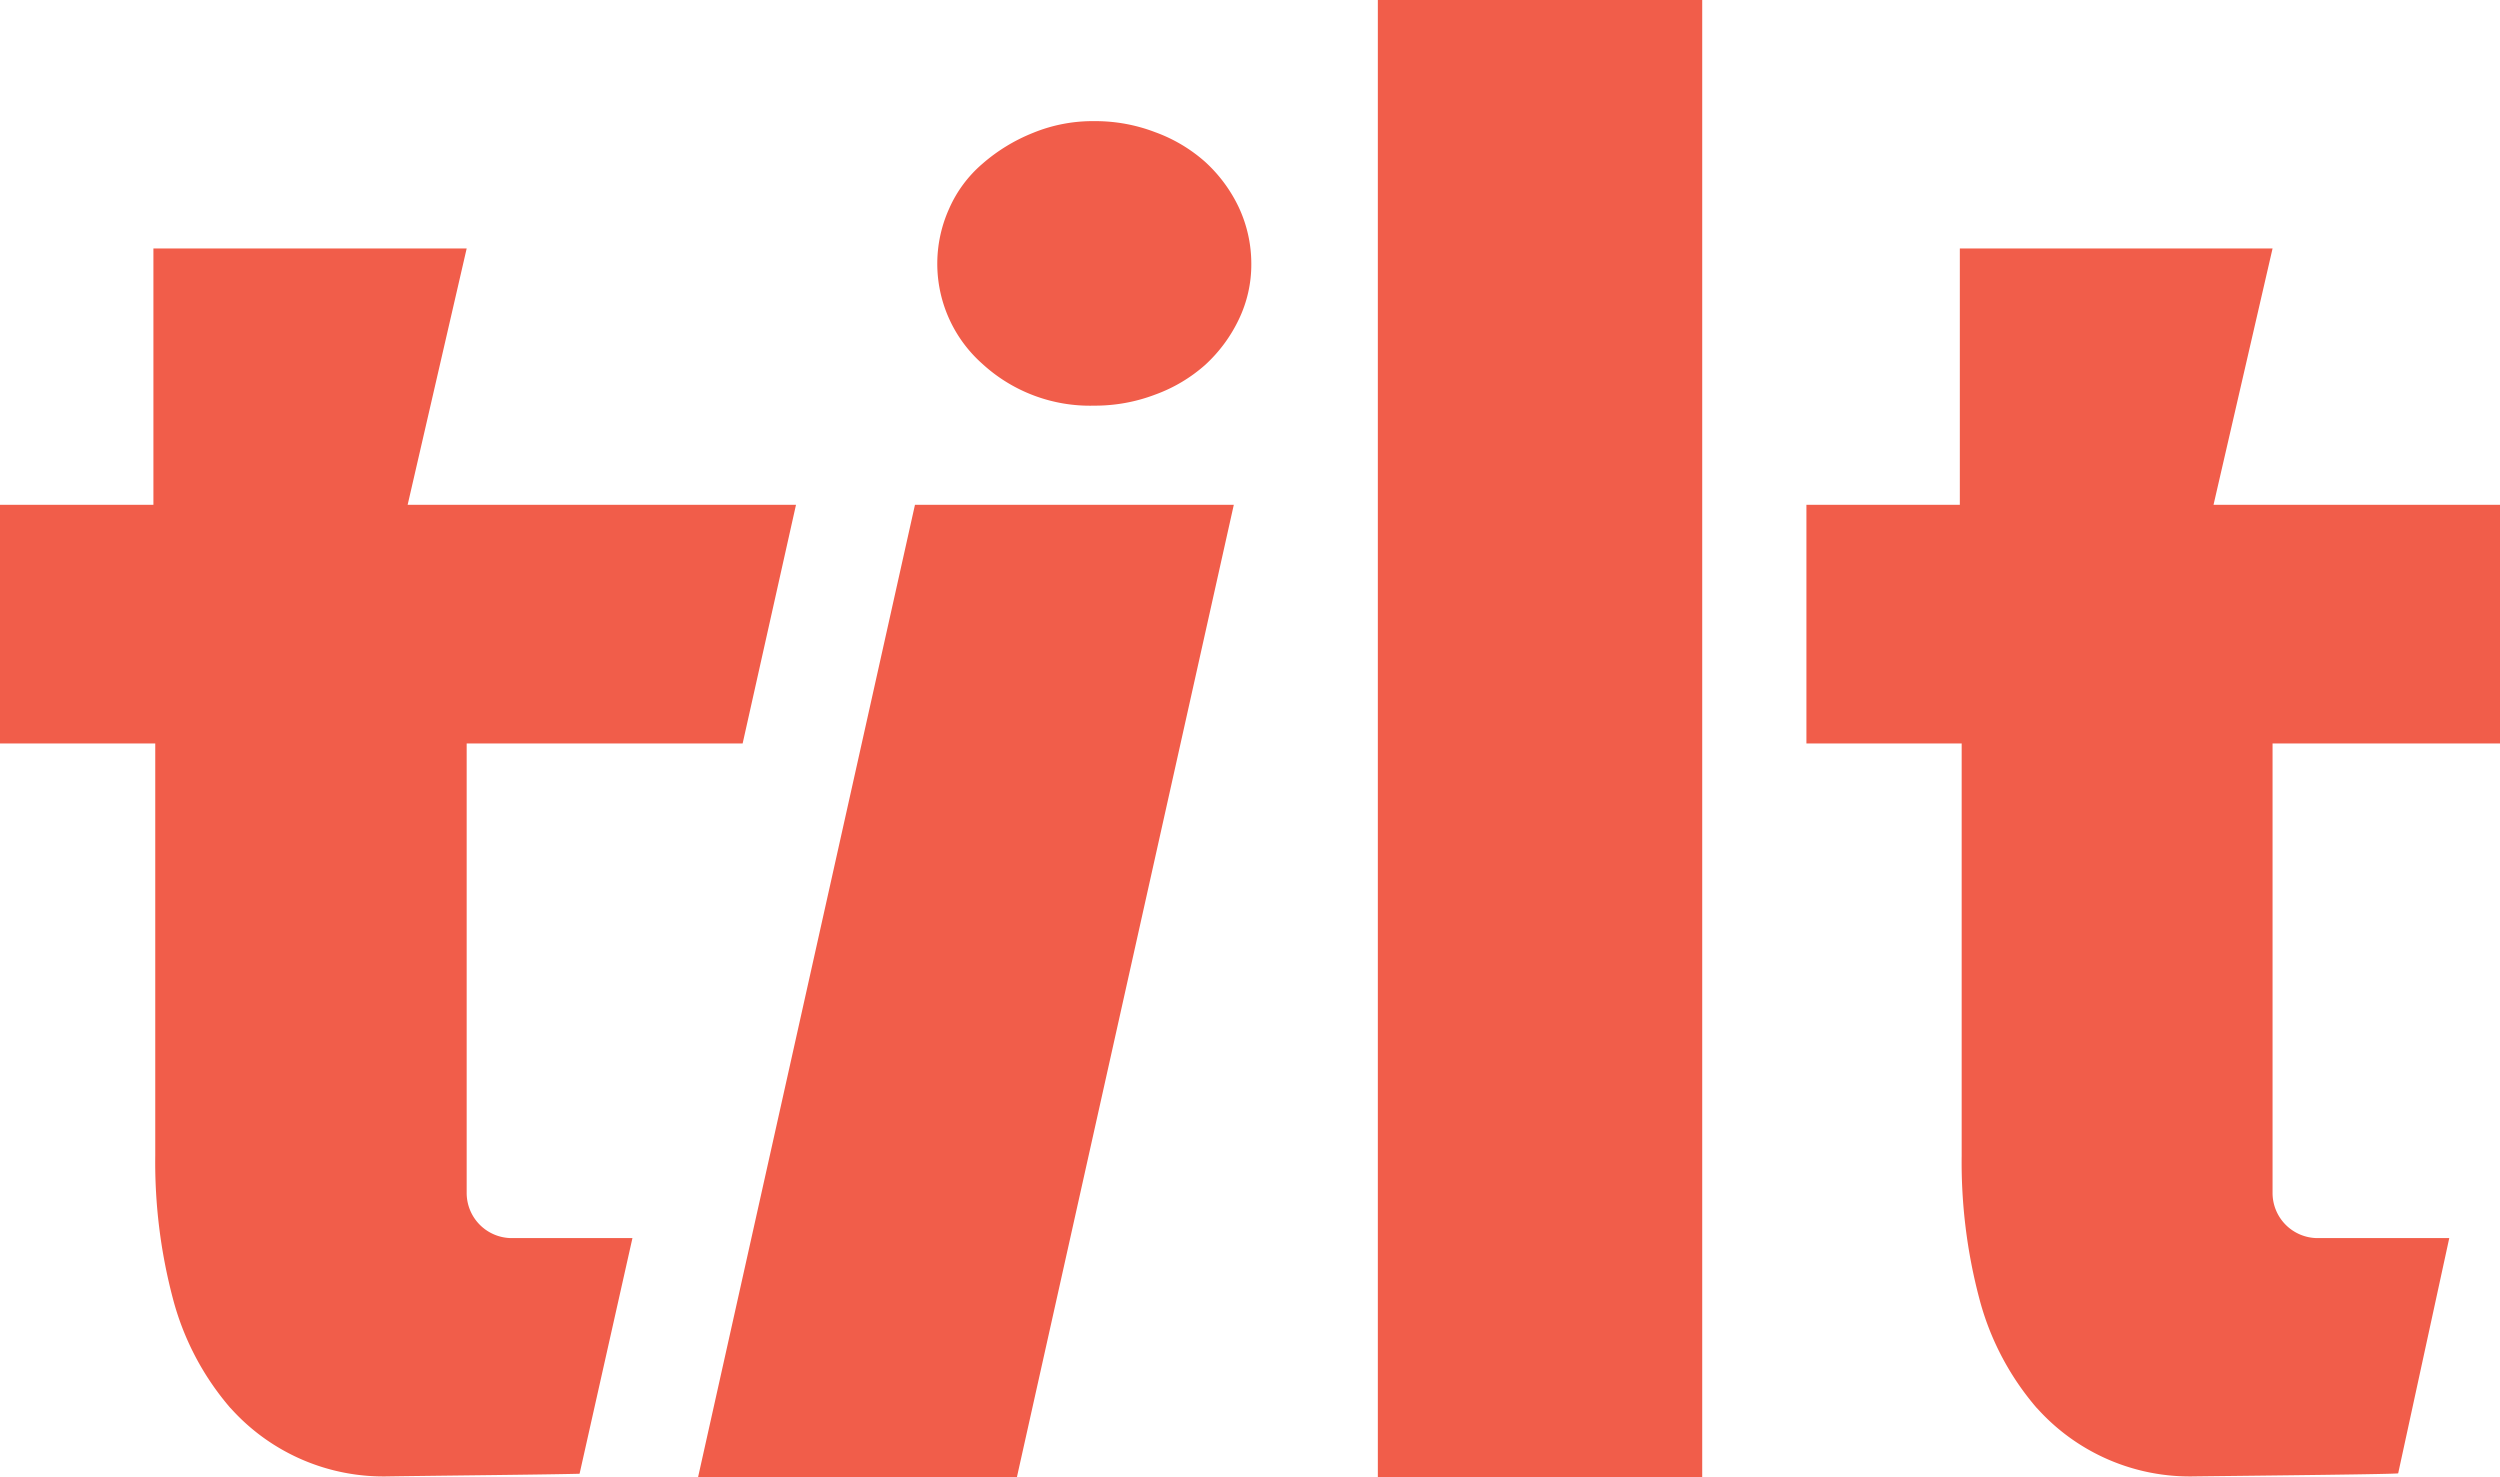 <svg xmlns="http://www.w3.org/2000/svg" id="logo-tilt--footer" width="88" height="52" viewBox="0 0 88 52"><path id="Path_1" data-name="Path 1" d="M44.046,9.287a4.45,4.45,0,0,1-.446,1.969,5.207,5.207,0,0,1-1.17,1.581,5.443,5.443,0,0,1-1.771,1.054,5.944,5.944,0,0,1-2.14.388,5.6,5.6,0,0,1-3.941-1.473,4.707,4.707,0,0,1-1.17-5.457,4.409,4.409,0,0,1,1.17-1.581,6.188,6.188,0,0,1,1.771-1.085,5.532,5.532,0,0,1,2.171-.419,5.883,5.883,0,0,1,2.14.388A5.442,5.442,0,0,1,42.43,5.706,5.145,5.145,0,0,1,43.6,7.287,4.686,4.686,0,0,1,44.046,9.287Z" fill="#f15d4a"></path><path id="Path_2" data-name="Path 2" d="M35.794,52,43.43,17.768H32.207L24.571,52Z" fill="#f15d4a"></path><path id="Path_3" data-name="Path 3" d="M59.918,0H48.5V52H59.918Z" fill="#f15d4a"></path><path id="Path_4" data-name="Path 4" d="M86.214,43.581H81.58a1.589,1.589,0,0,1-1.586-1.6V26.17H88v-8.4H77.916l2.078-9.023H68.986v9.023h-5.4v8.4h5.465V40.682a18.733,18.733,0,0,0,.616,5.008,9.629,9.629,0,0,0,2.017,3.86l.031.031a7.223,7.223,0,0,0,5.542,2.388c2.648-.031,7.1-.077,7.159-.108Z" fill="#f15d4a"></path><path id="Path_5" data-name="Path 5" d="M22.262,43.581H18.013a1.589,1.589,0,0,1-1.586-1.6V26.17h9.714l1.878-8.4H14.349l2.078-9.023H5.4v9.023H0v8.4H5.465V40.682a18.734,18.734,0,0,0,.616,5.008A9.628,9.628,0,0,0,8.1,49.55l.031.031a7.223,7.223,0,0,0,5.542,2.388c2.171-.031,5.527-.062,6.728-.093Z" fill="#f15d4a"></path></svg>